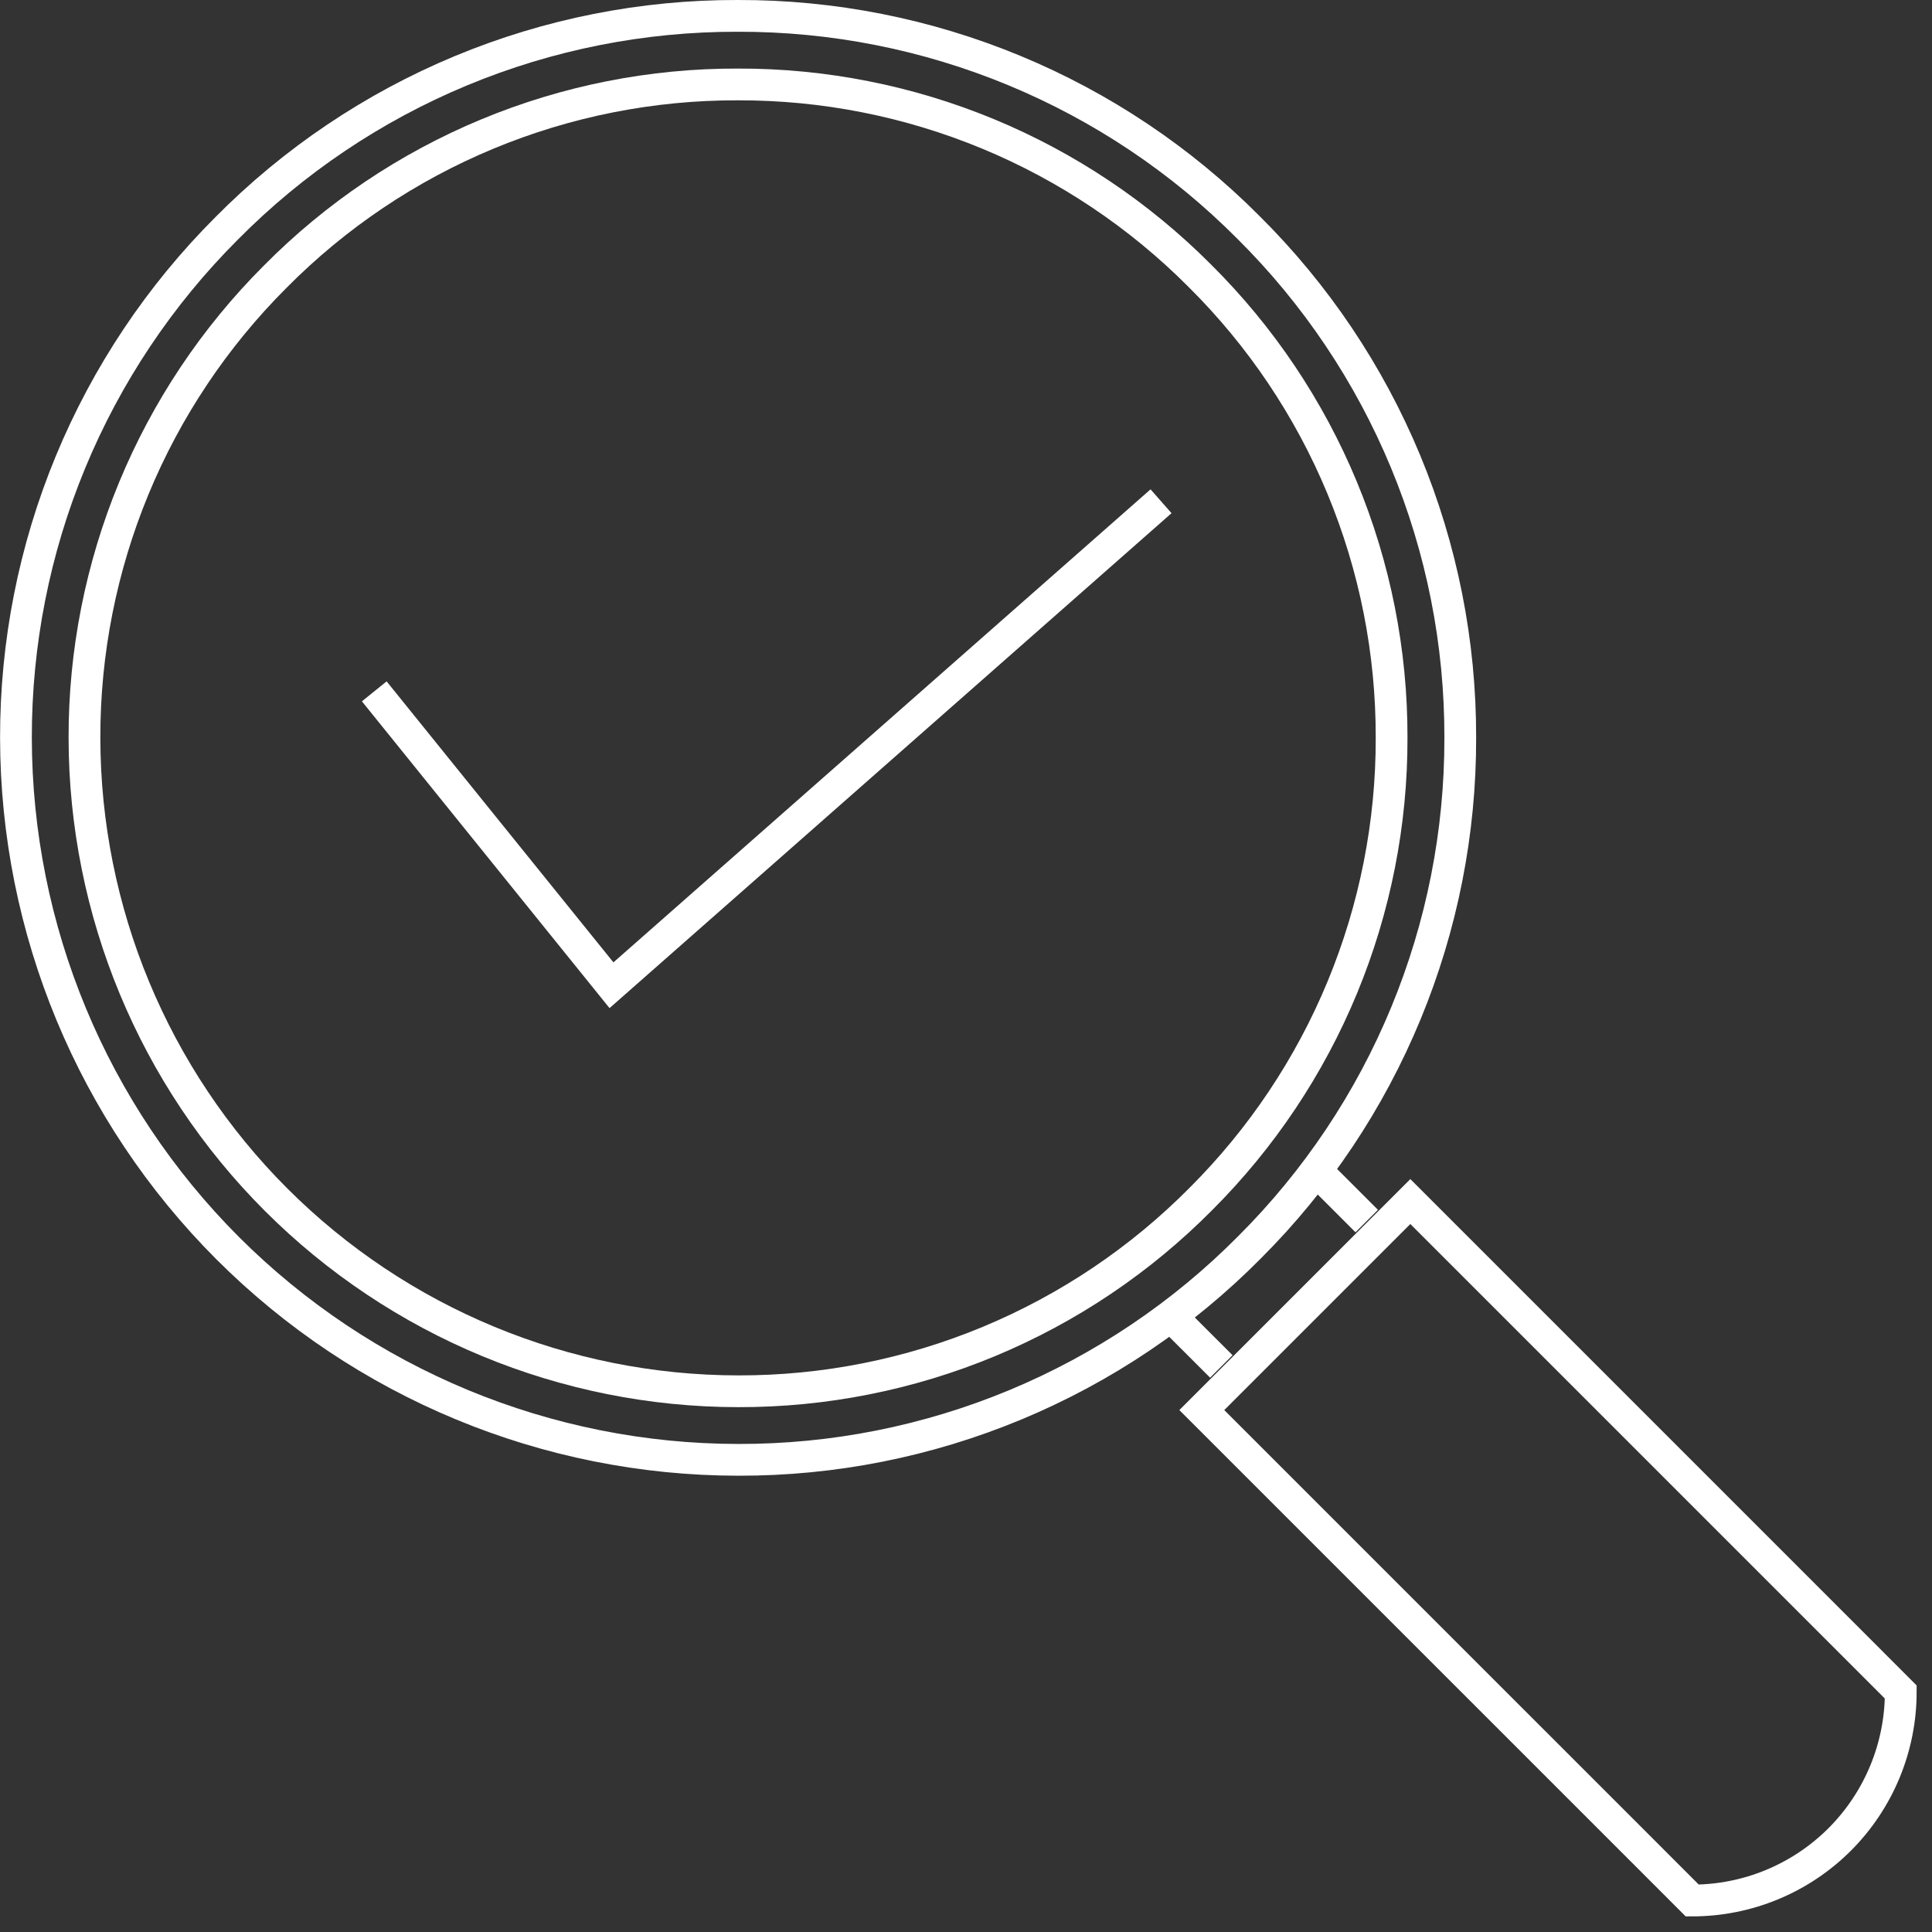 <svg width="82" height="82" viewBox="0 0 82 82" fill="none" xmlns="http://www.w3.org/2000/svg">
<rect x="0" y="0" width="82" height="82" fill="#333333" stroke="none"/>
<g clip-path="url(#clip0)">
<path d="M51.837 57.996L49.668 55.829" stroke="white" stroke-width="1.348" stroke-miterlimit="10"/>
<path d="M55.839 49.657L58.007 51.825" stroke="white" stroke-width="1.348" stroke-miterlimit="10"/>
<path d="M52.985 9.649C50.146 6.795 46.769 4.533 43.05 2.993C39.331 1.452 35.343 0.664 31.318 0.674C27.283 0.663 23.287 1.454 19.561 3.003C15.836 4.552 12.456 6.826 9.618 9.694C6.777 12.533 4.525 15.905 2.99 19.617C1.456 23.328 0.67 27.307 0.677 31.323C0.688 39.448 3.922 47.237 9.669 52.981C15.416 58.724 23.207 61.953 31.332 61.96C35.368 61.969 39.366 61.175 43.093 59.625C46.82 58.075 50.202 55.8 53.042 52.931C55.883 50.094 58.135 46.724 59.668 43.013C61.202 39.303 61.987 35.326 61.978 31.311C61.987 27.285 61.197 23.297 59.653 19.578C58.109 15.86 55.843 12.485 52.985 9.649V9.649Z" stroke="white" stroke-width="1.348" stroke-miterlimit="10"/>
<path d="M50.926 11.706C48.356 9.124 45.3 7.076 41.934 5.682C38.568 4.288 34.959 3.575 31.316 3.584C27.665 3.574 24.048 4.29 20.676 5.692C17.304 7.093 14.245 9.152 11.677 11.747C9.106 14.316 7.067 17.368 5.678 20.727C4.29 24.087 3.578 27.687 3.585 31.322C3.595 38.676 6.522 45.725 11.723 50.923C16.925 56.121 23.975 59.044 31.329 59.05C34.982 59.058 38.6 58.34 41.973 56.937C45.346 55.534 48.407 53.475 50.977 50.879C53.548 48.311 55.586 45.261 56.974 41.903C58.361 38.545 59.072 34.946 59.064 31.312C59.072 27.668 58.358 24.059 56.961 20.693C55.564 17.328 53.513 14.273 50.926 11.706V11.706Z" stroke="white" stroke-width="1.348" stroke-miterlimit="10"/>
<path d="M78.551 69.69L59.859 50.998L51.008 59.848L69.701 78.539C70.408 79.25 71.115 79.958 71.823 80.663C72.985 80.663 74.136 80.435 75.21 79.99C76.284 79.545 77.26 78.894 78.082 78.072C78.903 77.25 79.555 76.275 80 75.201C80.445 74.127 80.674 72.976 80.674 71.814C79.966 71.105 79.258 70.397 78.551 69.69Z" stroke="white" stroke-width="1.348" stroke-miterlimit="10"/>
<path d="M15.885 29.343L25.953 41.817L49.278 21.275" stroke="white" stroke-width="1.348" stroke-miterlimit="10"/>
</g>
<defs>
<clipPath id="clip0">
<rect width="81.348" height="81.337" fill="white"/>
</clipPath>
</defs>
</svg>
